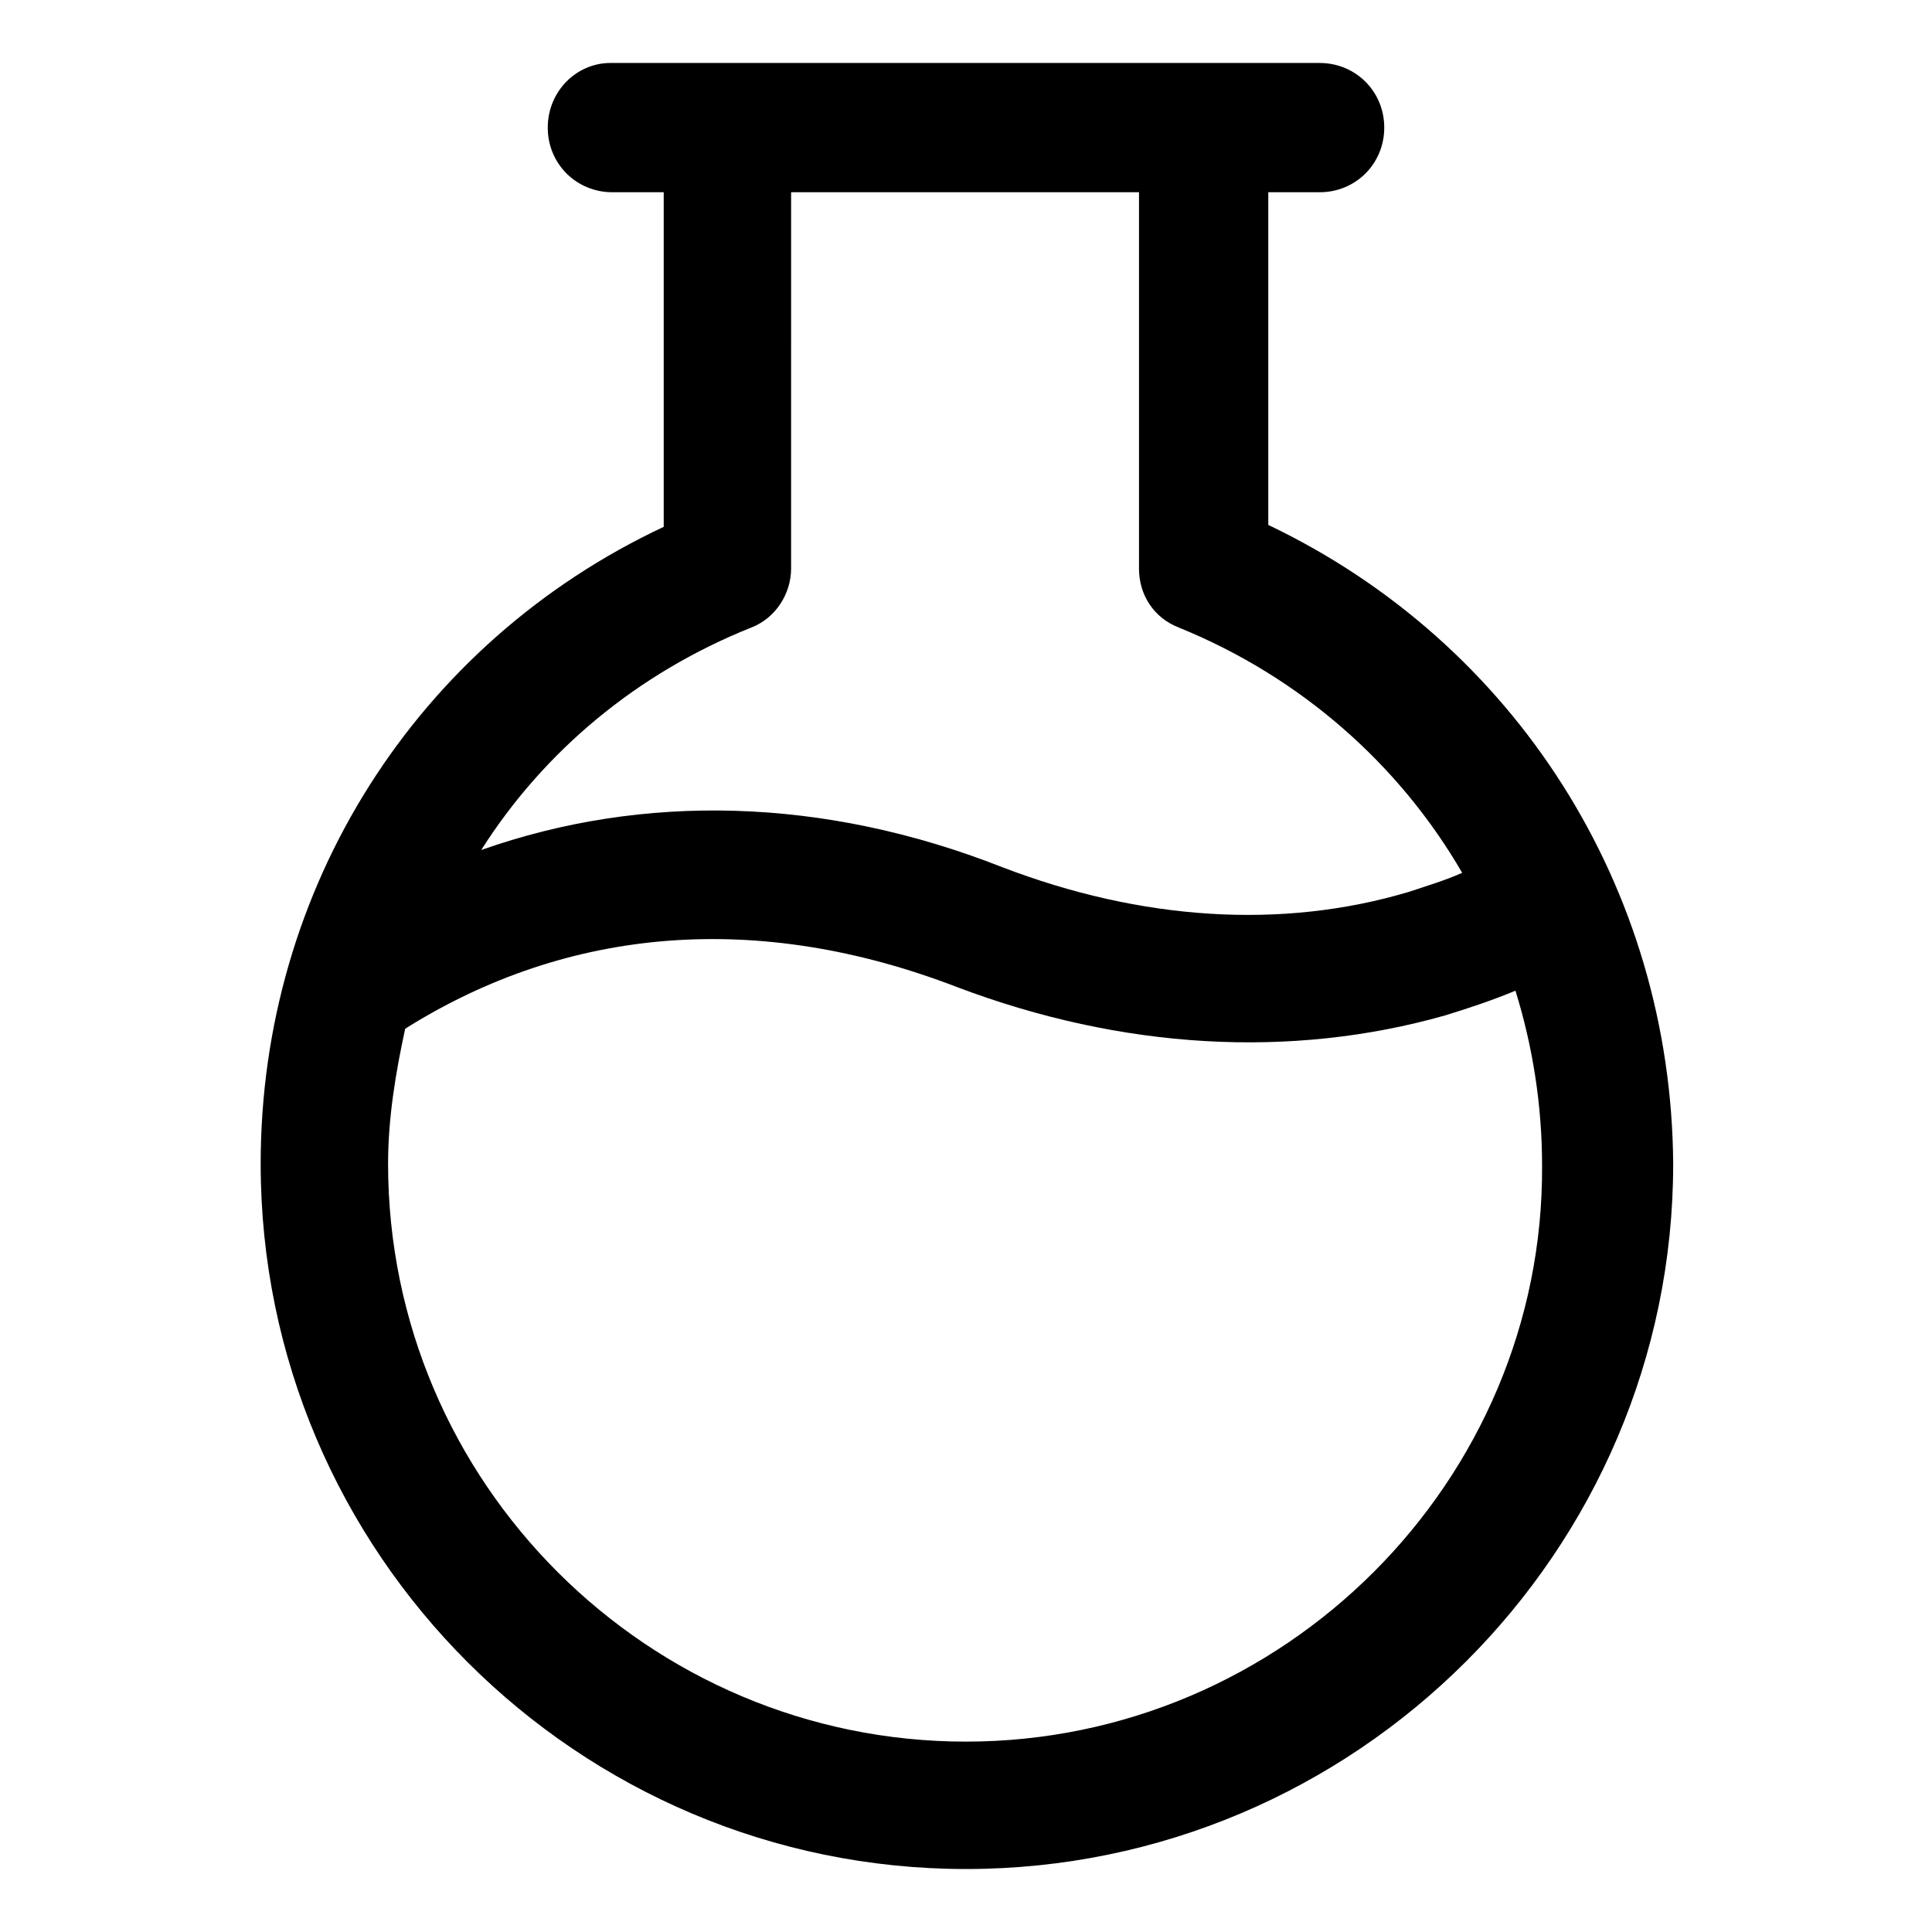 <?xml version="1.0" encoding="UTF-8"?>
<!-- The Best Svg Icon site in the world: iconSvg.co, Visit us! https://iconsvg.co -->
<svg fill="#000000" width="800px" height="800px" version="1.1" viewBox="144 144 512 512" xmlns="http://www.w3.org/2000/svg">
 <path d="m480.11 283.11v-88.164h13.602c9.574 0 17.129-7.559 17.129-17.129 0-9.574-7.559-17.129-17.129-17.129h-30.23-0.504-0.504l-125.45-0.004h-0.504-0.504-30.23c-9.066 0-16.625 7.559-16.625 17.133 0 9.574 7.559 17.129 17.129 17.129h13.602v88.672c-65.496 30.73-106.81 95.723-106.81 168.78 0 103.28 84.137 186.91 186.91 186.91 103.28 0 187.42-84.137 187.42-186.91-0.504-73.055-41.816-138.05-107.31-169.29zm-137.04 27.207c6.551-2.519 10.578-9.07 10.578-15.617l0.004-99.754h92.195v99.754c0 7.055 4.031 13.098 10.578 15.617 32.242 13.098 58.441 36.273 75.066 64.992-4.535 2.016-9.574 3.527-14.105 5.039-33.754 10.078-71.039 7.559-107.82-6.551-47.359-18.641-95.219-19.648-138.04-4.535 16.629-26.199 41.316-46.855 71.543-58.945zm56.934 295.23c-84.137 0-153.16-68.52-153.16-153.16 0-12.09 2.016-24.184 4.535-35.77 43.328-27.207 93.707-31.234 146.11-11.082 43.832 16.625 88.672 19.145 129.48 7.559 6.551-2.016 12.594-4.031 18.641-6.551 4.535 14.609 7.055 30.23 7.055 46.352 0.496 83.625-68.527 152.65-152.66 152.65z"/>
</svg>